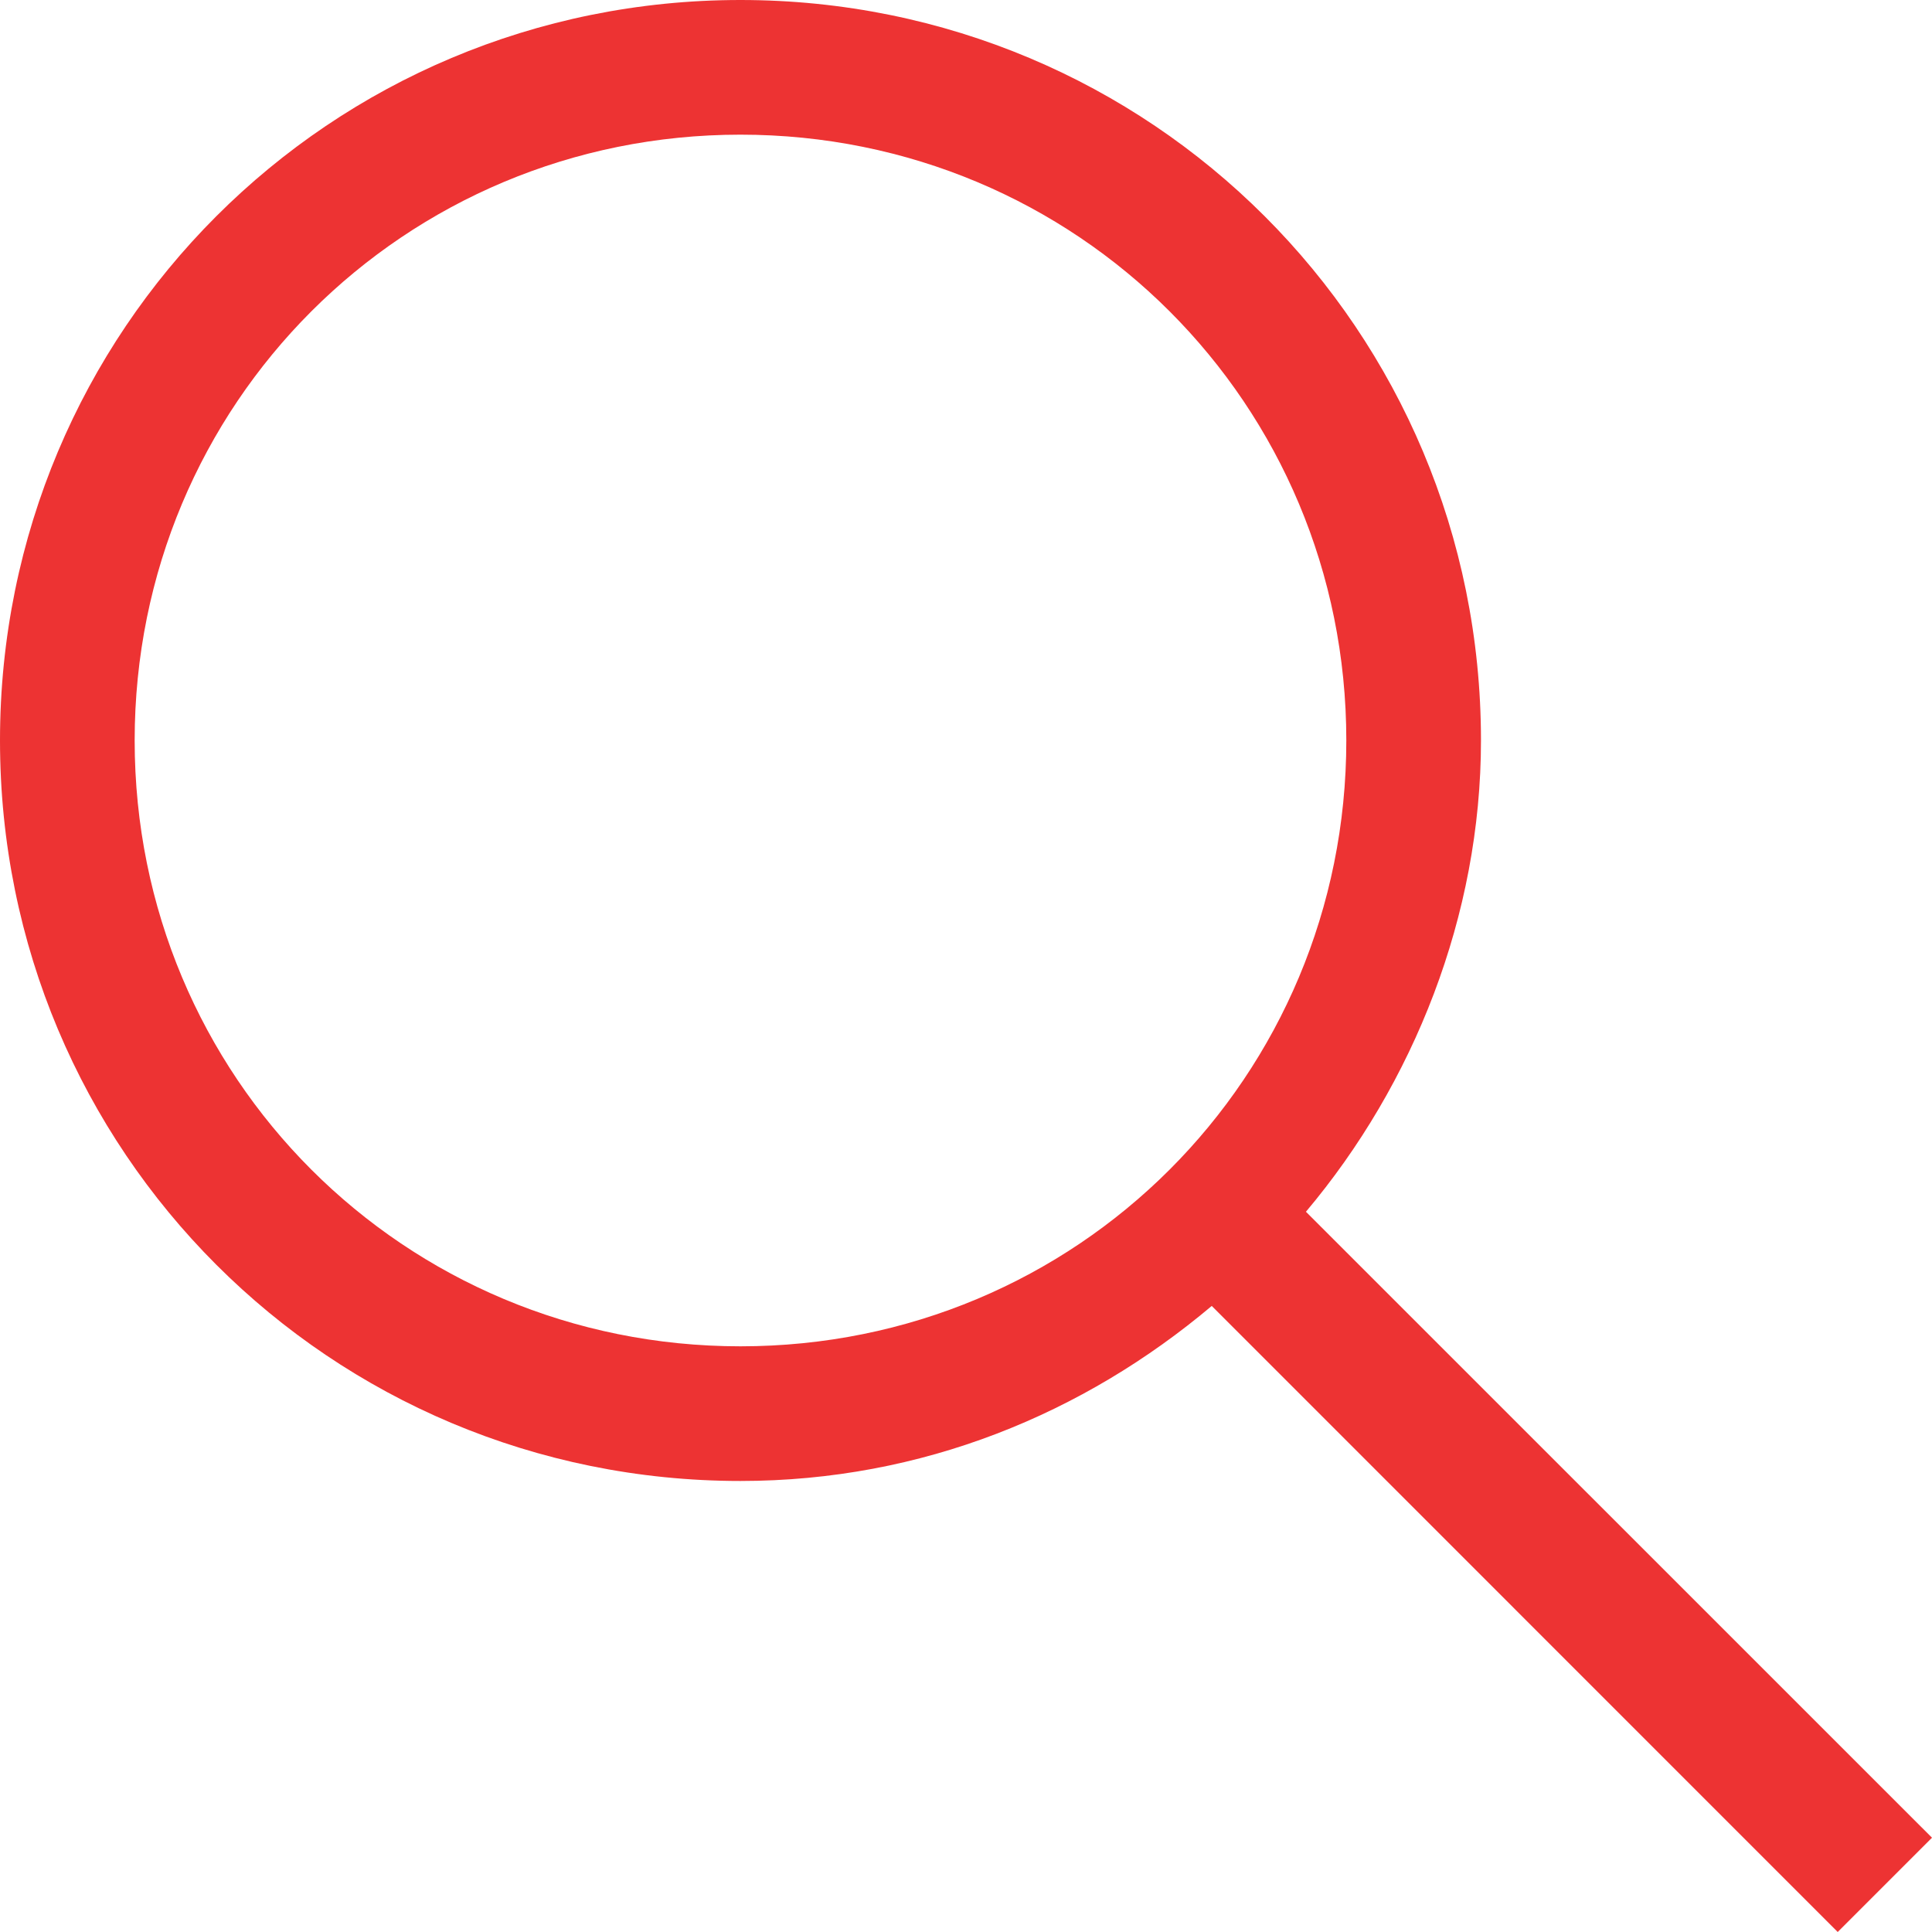 <svg width="20" height="20" viewBox="0 0 20 20" fill="none" xmlns="http://www.w3.org/2000/svg">
<path d="M20 19.024L13.519 12.544C14.634 11.22 15.331 9.477 15.331 7.665C15.331 3.415 11.916 0 7.665 0C3.415 0 0 3.415 0 7.665C0 11.916 3.415 15.331 7.665 15.331C9.547 15.331 11.22 14.634 12.544 13.519L19.024 20L20 19.024ZM7.665 13.937C4.181 13.937 1.394 11.15 1.394 7.665C1.394 4.181 4.181 1.394 7.665 1.394C11.15 1.394 13.937 4.181 13.937 7.665C13.937 11.15 11.15 13.937 7.665 13.937Z" fill="#ED3333"/>
</svg>
